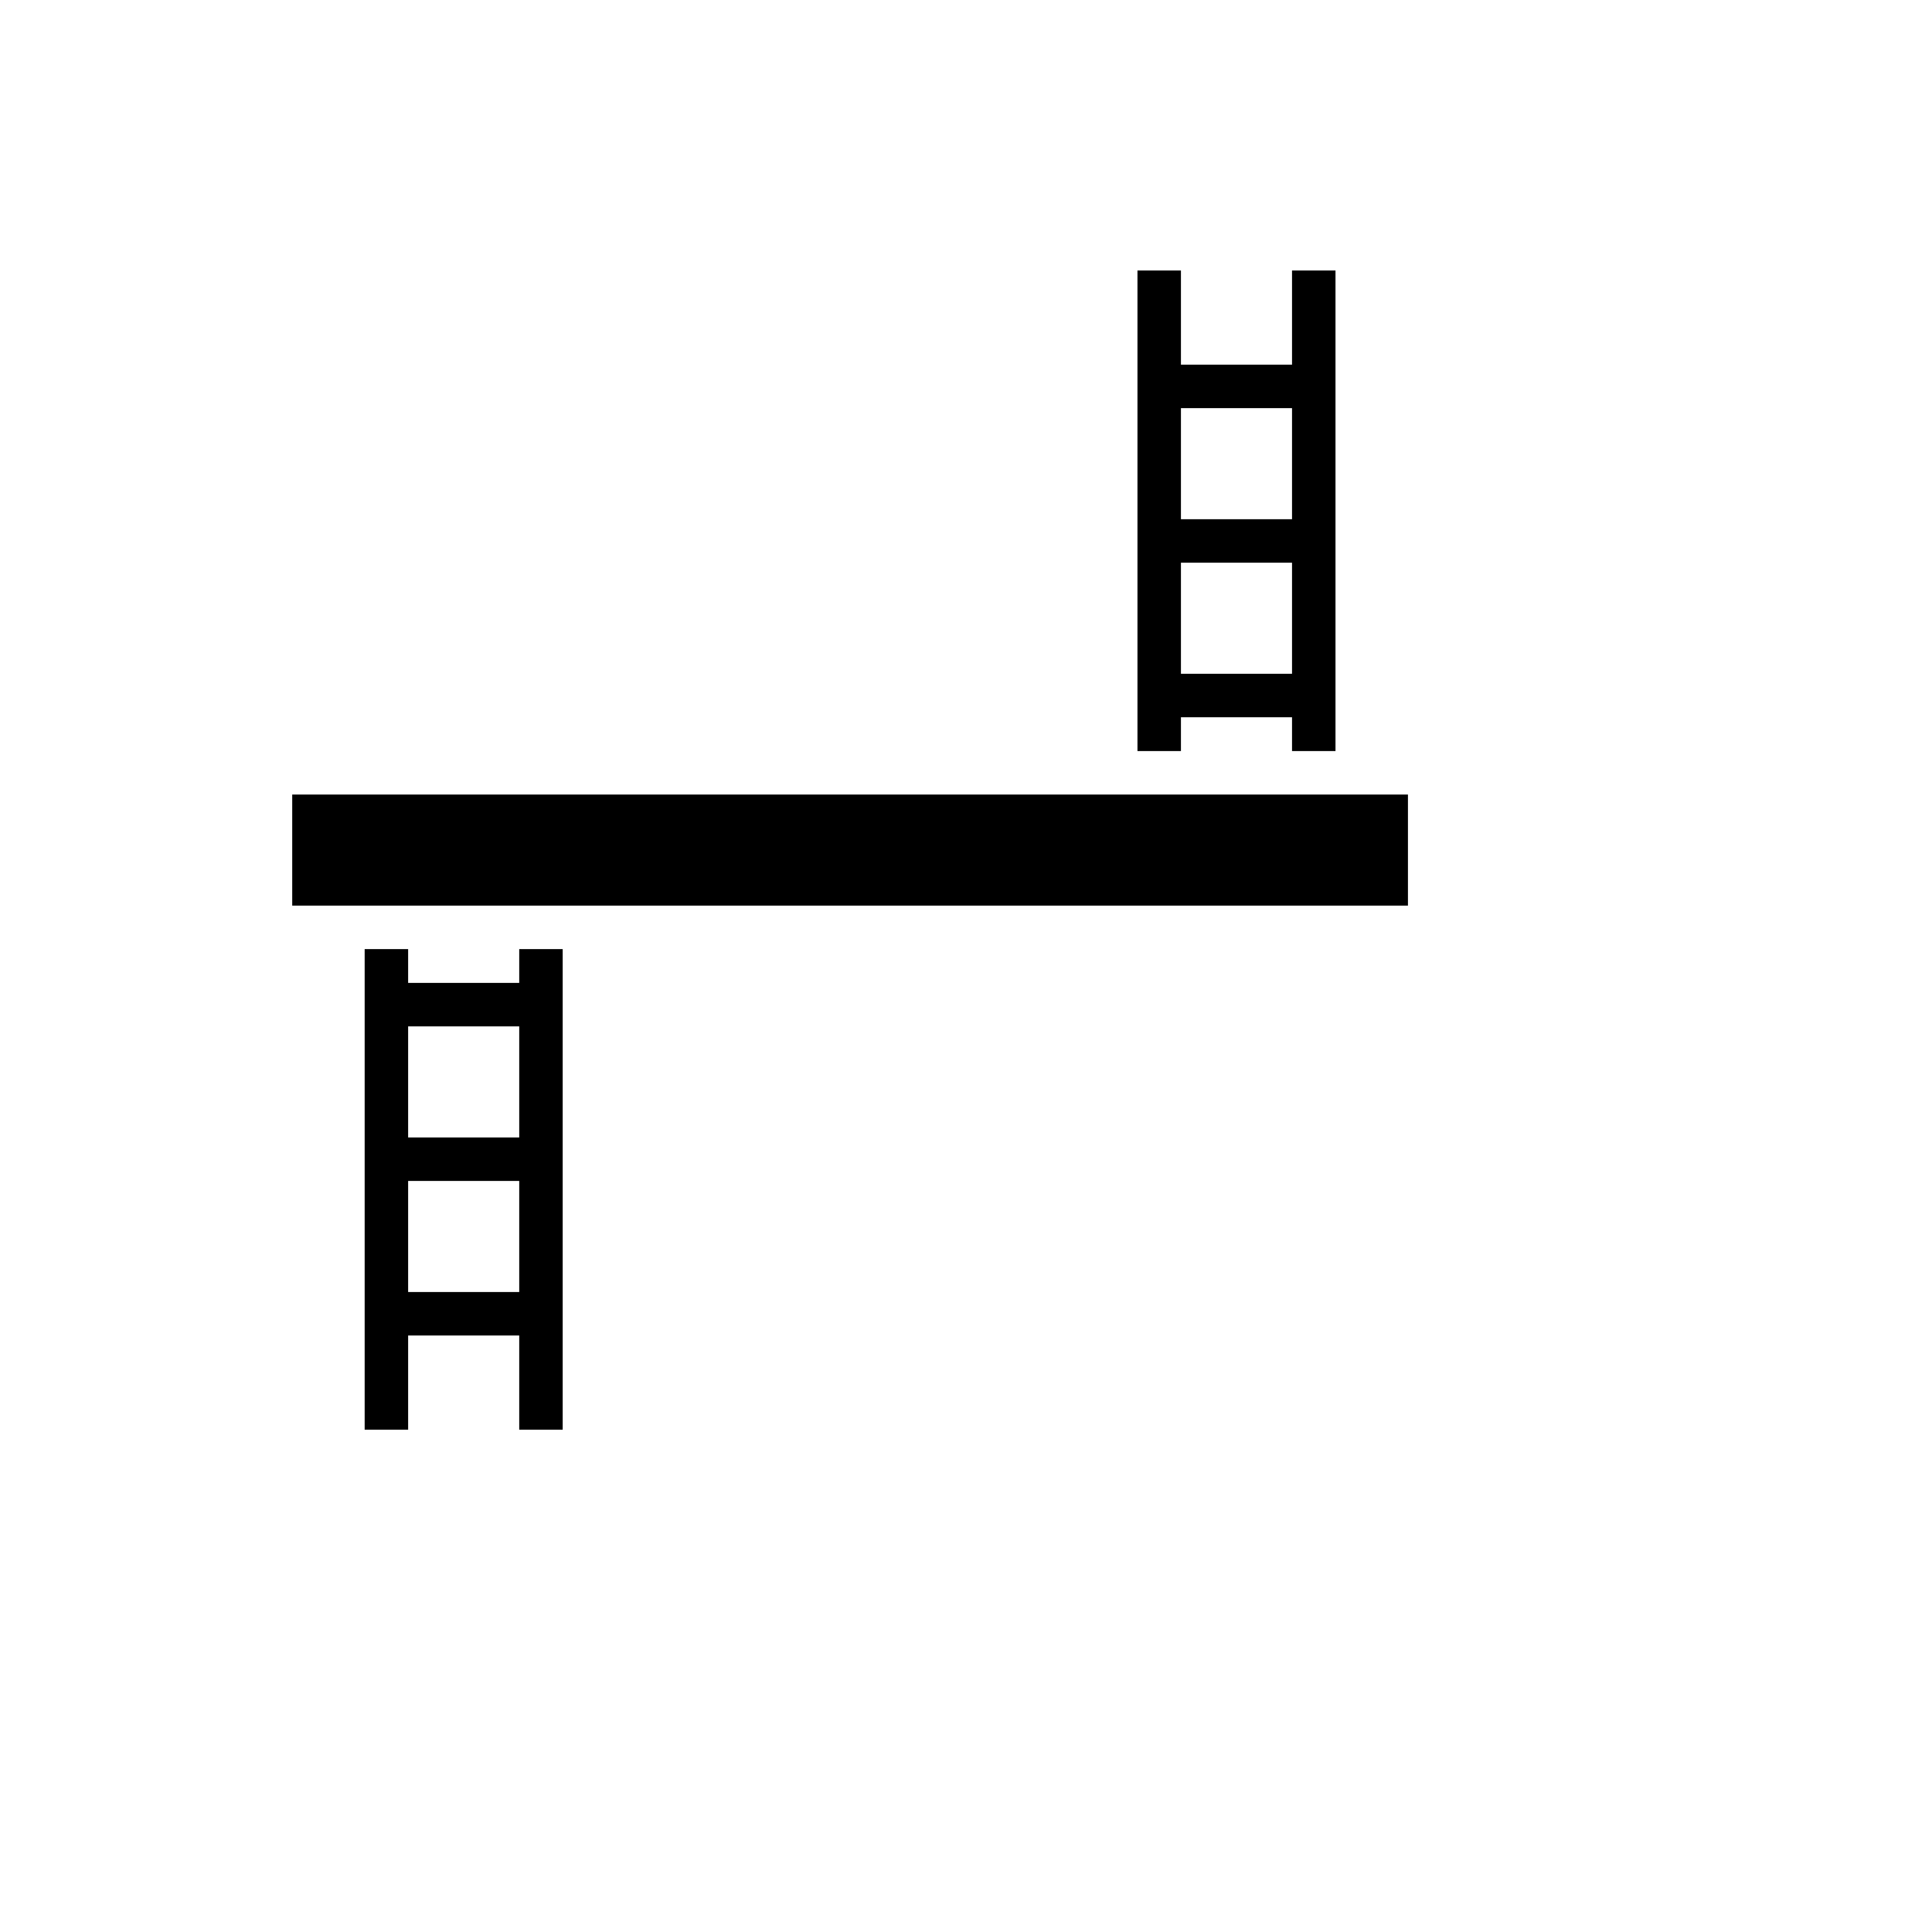 <svg xmlns="http://www.w3.org/2000/svg" version="1.1" xmlns:xlink="http://www.w3.org/1999/xlink" width="100%" height="100%" id="svgWorkerArea" viewBox="-25 -25 625 625" xmlns:idraw="https://idraw.muisca.co" style="background: white;"><defs id="defsdoc"><pattern id="patternBool" x="0" y="0" width="10" height="10" patternUnits="userSpaceOnUse" patternTransform="rotate(35)"><circle cx="5" cy="5" r="4" style="stroke: none;fill: #ff000070;"></circle></pattern></defs><g id="fileImp-583692488" class="cosito"><path id="pathImp-6658782" fill="#000" class="grouped" d="M342.969 62.5C342.969 62.5 342.969 217.969 342.969 217.969 342.969 217.969 357.031 217.969 357.031 217.969 357.031 217.969 357.031 207.031 357.031 207.031 357.031 207.031 392.969 207.031 392.969 207.031 392.969 207.031 392.969 217.969 392.969 217.969 392.969 217.969 407.031 217.969 407.031 217.969 407.031 217.969 407.031 62.5 407.031 62.5 407.031 62.5 392.969 62.5 392.969 62.5 392.969 62.5 392.969 92.969 392.969 92.969 392.969 92.969 357.031 92.969 357.031 92.969 357.031 92.969 357.031 62.5 357.031 62.5 357.031 62.5 342.969 62.5 342.969 62.5 342.969 62.5 342.969 62.5 342.969 62.5M357.031 107.031C357.031 107.031 392.969 107.031 392.969 107.031 392.969 107.031 392.969 142.969 392.969 142.969 392.969 142.969 357.031 142.969 357.031 142.969 357.031 142.969 357.031 107.031 357.031 107.031 357.031 107.031 357.031 107.031 357.031 107.031M357.031 157.031C357.031 157.031 392.969 157.031 392.969 157.031 392.969 157.031 392.969 192.969 392.969 192.969 392.969 192.969 357.031 192.969 357.031 192.969 357.031 192.969 357.031 157.031 357.031 157.031 357.031 157.031 357.031 157.031 357.031 157.031M69.531 232.031C69.531 232.031 69.531 267.969 69.531 267.969 69.531 267.969 430.469 267.969 430.469 267.969 430.469 267.969 430.469 232.031 430.469 232.031 430.469 232.031 69.531 232.031 69.531 232.031 69.531 232.031 69.531 232.031 69.531 232.031M92.969 282.031C92.969 282.031 92.969 437.5 92.969 437.5 92.969 437.5 107.031 437.5 107.031 437.5 107.031 437.5 107.031 407.031 107.031 407.031 107.031 407.031 142.969 407.031 142.969 407.031 142.969 407.031 142.969 437.5 142.969 437.5 142.969 437.5 157.031 437.5 157.031 437.5 157.031 437.5 157.031 282.031 157.031 282.031 157.031 282.031 142.969 282.031 142.969 282.031 142.969 282.031 142.969 292.969 142.969 292.969 142.969 292.969 107.031 292.969 107.031 292.969 107.031 292.969 107.031 282.031 107.031 282.031 107.031 282.031 92.969 282.031 92.969 282.031 92.969 282.031 92.969 282.031 92.969 282.031M107.031 307.031C107.031 307.031 142.969 307.031 142.969 307.031 142.969 307.031 142.969 342.969 142.969 342.969 142.969 342.969 107.031 342.969 107.031 342.969 107.031 342.969 107.031 307.031 107.031 307.031 107.031 307.031 107.031 307.031 107.031 307.031M107.031 357.031C107.031 357.031 142.969 357.031 142.969 357.031 142.969 357.031 142.969 392.969 142.969 392.969 142.969 392.969 107.031 392.969 107.031 392.969 107.031 392.969 107.031 357.031 107.031 357.031 107.031 357.031 107.031 357.031 107.031 357.031"></path></g></svg>